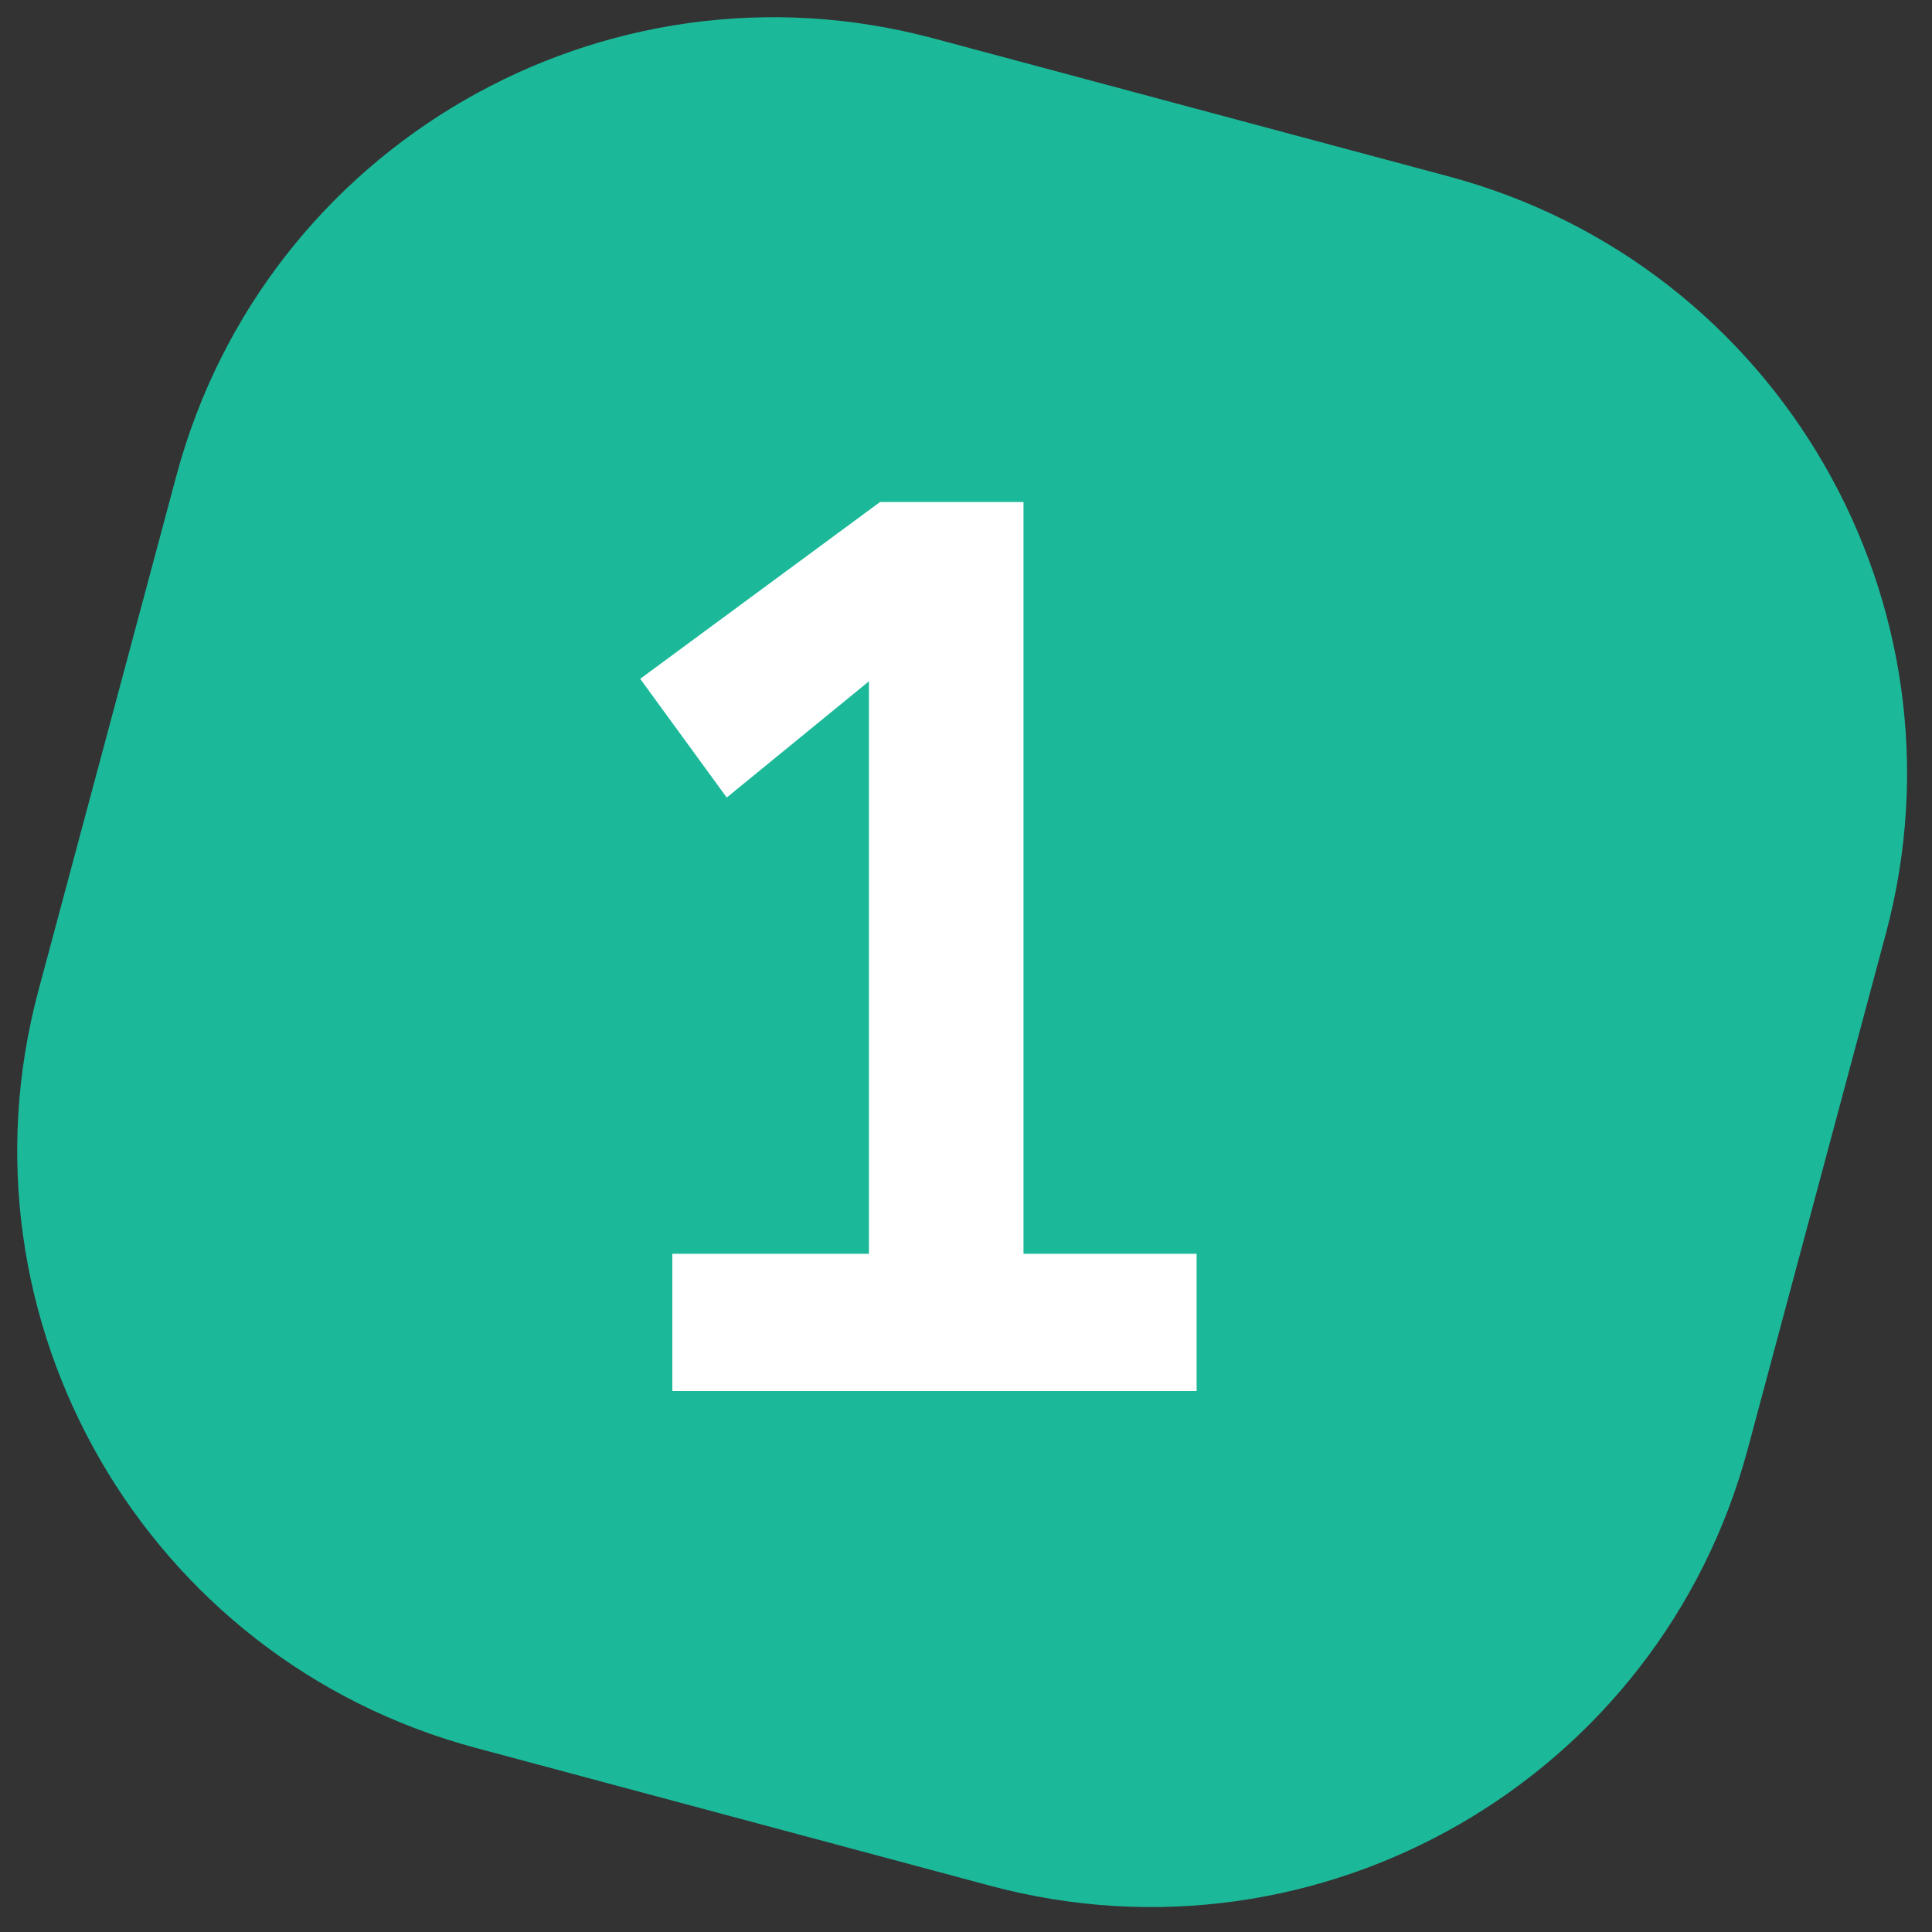 <svg xmlns="http://www.w3.org/2000/svg" width="50" height="50"><rect width="100%" height="100%" fill="#333333" stroke="none"/><g fill="none" fill-rule="evenodd"><path fill="#1BB99A" d="m24.162.994 13.33 3.572c8.535 2.287 13.6 11.06 11.314 19.596l-3.572 13.33c-2.287 8.535-11.06 13.6-19.596 11.314l-13.33-3.572C3.773 42.947-1.292 34.174.994 25.638l3.572-13.33C6.853 3.773 15.626-1.292 24.162.994z"/><path fill="#FFF" d="M17.4 36v-3.552h5.088V17.632l-3.68 3.008-2.24-3.072 6.208-4.576h3.712v19.456h4.48V36z"/></g></svg>